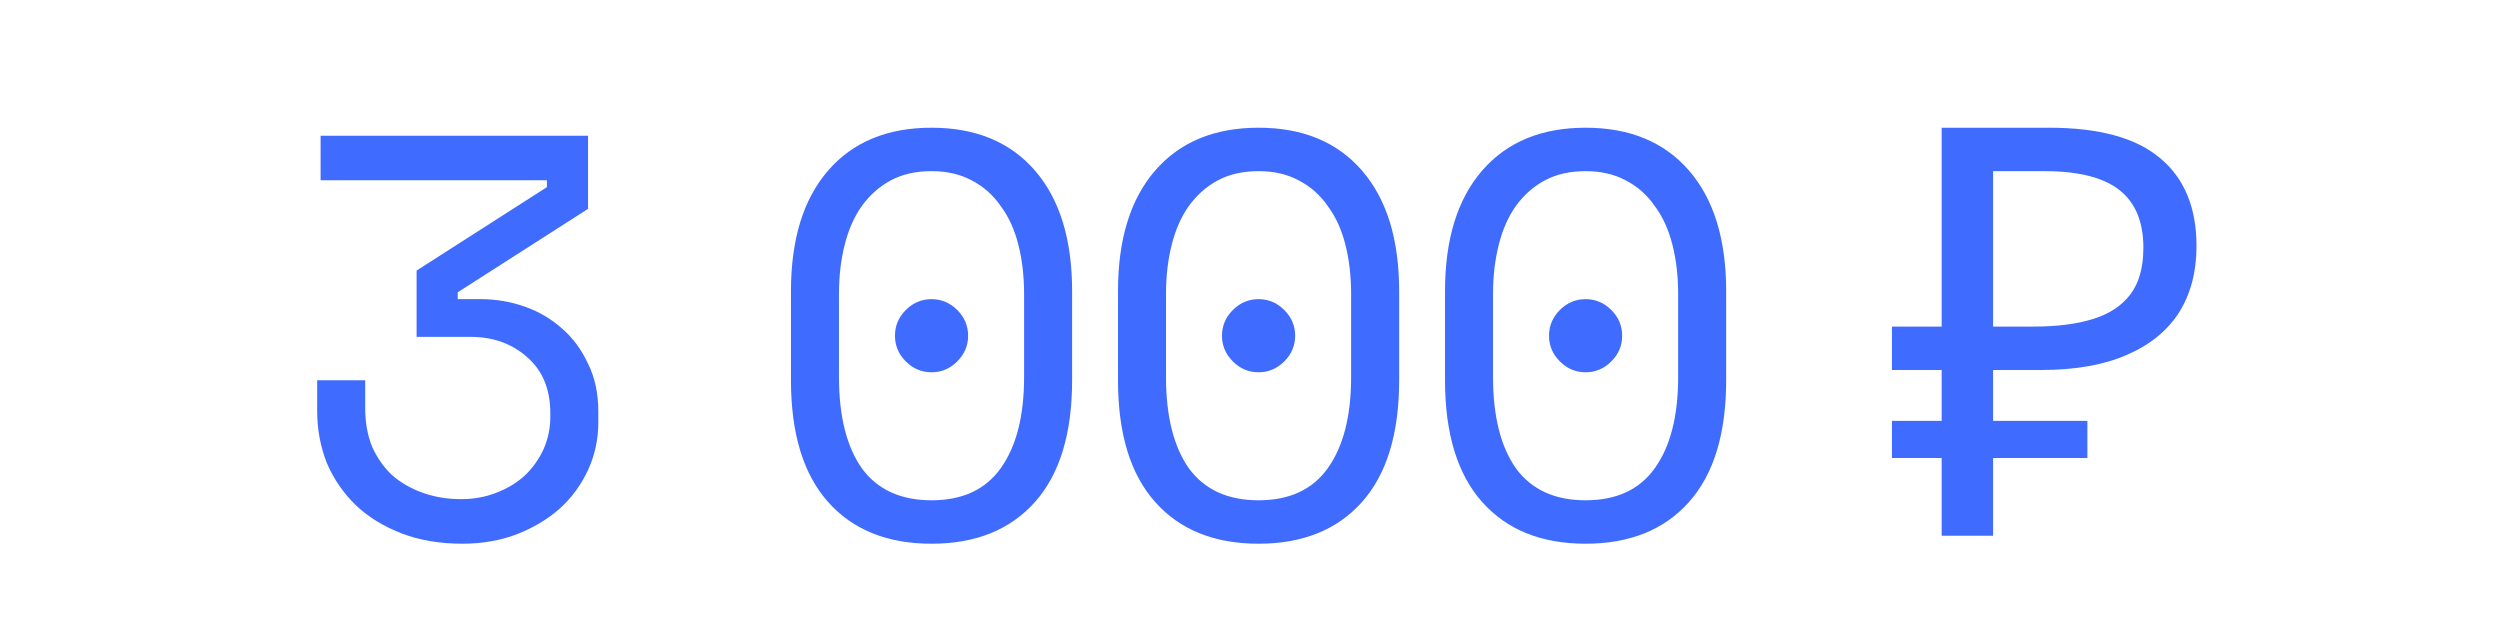 <?xml version="1.0" encoding="UTF-8"?> <svg xmlns="http://www.w3.org/2000/svg" width="140" height="35" viewBox="0 0 140 35" fill="none"><path d="M23.33 18.864V15.152L30.626 10.48V10.096H17.954V7.6H32.93V11.696L25.634 16.368V16.752H26.914C27.768 16.752 28.589 16.891 29.378 17.168C30.168 17.445 30.861 17.851 31.458 18.384C32.077 18.917 32.568 19.579 32.93 20.368C33.314 21.136 33.506 22.032 33.506 23.056V23.632C33.506 24.592 33.314 25.488 32.93 26.32C32.546 27.152 32.013 27.877 31.33 28.496C30.648 29.093 29.837 29.573 28.898 29.936C27.981 30.277 26.978 30.448 25.89 30.448C24.632 30.448 23.501 30.256 22.498 29.872C21.496 29.488 20.642 28.965 19.938 28.304C19.234 27.621 18.69 26.832 18.306 25.936C17.944 25.019 17.762 24.048 17.762 23.024V21.296H20.45V22.832C20.45 23.643 20.578 24.368 20.834 25.008C21.112 25.627 21.485 26.16 21.954 26.608C22.445 27.035 23.021 27.365 23.682 27.6C24.344 27.835 25.058 27.952 25.826 27.952C26.53 27.952 27.181 27.835 27.778 27.6C28.397 27.365 28.93 27.045 29.378 26.64C29.826 26.213 30.178 25.723 30.434 25.168C30.69 24.592 30.818 23.984 30.818 23.344V23.152C30.818 21.808 30.392 20.763 29.538 20.016C28.685 19.248 27.618 18.864 26.338 18.864H23.33ZM44.294 16.304C44.294 13.403 44.987 11.152 46.374 9.552C47.76 7.952 49.691 7.152 52.166 7.152C54.64 7.152 56.571 7.952 57.958 9.552C59.344 11.152 60.038 13.403 60.038 16.304V21.296C60.038 24.283 59.344 26.555 57.958 28.112C56.571 29.669 54.64 30.448 52.166 30.448C49.691 30.448 47.76 29.669 46.374 28.112C44.987 26.555 44.294 24.283 44.294 21.296V16.304ZM52.166 28.016C53.894 28.016 55.184 27.419 56.038 26.224C56.912 25.008 57.35 23.301 57.35 21.104V16.496C57.35 15.472 57.243 14.544 57.03 13.712C56.816 12.859 56.486 12.133 56.038 11.536C55.611 10.917 55.067 10.437 54.406 10.096C53.766 9.755 53.019 9.584 52.166 9.584C51.291 9.584 50.534 9.755 49.894 10.096C49.254 10.437 48.71 10.917 48.262 11.536C47.835 12.133 47.515 12.859 47.302 13.712C47.088 14.544 46.982 15.472 46.982 16.496V21.104C46.982 23.301 47.408 25.008 48.262 26.224C49.136 27.419 50.438 28.016 52.166 28.016ZM50.118 18.8C50.118 18.245 50.32 17.765 50.726 17.36C51.131 16.955 51.611 16.752 52.166 16.752C52.72 16.752 53.2 16.955 53.606 17.36C54.011 17.765 54.214 18.245 54.214 18.8C54.214 19.355 54.011 19.835 53.606 20.24C53.2 20.645 52.72 20.848 52.166 20.848C51.611 20.848 51.131 20.645 50.726 20.24C50.32 19.835 50.118 19.355 50.118 18.8ZM62.608 16.304C62.608 13.403 63.301 11.152 64.688 9.552C66.074 7.952 68.005 7.152 70.48 7.152C72.954 7.152 74.885 7.952 76.272 9.552C77.658 11.152 78.352 13.403 78.352 16.304V21.296C78.352 24.283 77.658 26.555 76.272 28.112C74.885 29.669 72.954 30.448 70.48 30.448C68.005 30.448 66.074 29.669 64.688 28.112C63.301 26.555 62.608 24.283 62.608 21.296V16.304ZM70.48 28.016C72.207 28.016 73.498 27.419 74.352 26.224C75.226 25.008 75.663 23.301 75.663 21.104V16.496C75.663 15.472 75.557 14.544 75.344 13.712C75.13 12.859 74.799 12.133 74.352 11.536C73.925 10.917 73.381 10.437 72.719 10.096C72.079 9.755 71.333 9.584 70.48 9.584C69.605 9.584 68.847 9.755 68.207 10.096C67.567 10.437 67.023 10.917 66.576 11.536C66.149 12.133 65.829 12.859 65.615 13.712C65.402 14.544 65.296 15.472 65.296 16.496V21.104C65.296 23.301 65.722 25.008 66.576 26.224C67.45 27.419 68.751 28.016 70.48 28.016ZM68.431 18.8C68.431 18.245 68.634 17.765 69.04 17.36C69.445 16.955 69.925 16.752 70.48 16.752C71.034 16.752 71.514 16.955 71.919 17.36C72.325 17.765 72.528 18.245 72.528 18.8C72.528 19.355 72.325 19.835 71.919 20.24C71.514 20.645 71.034 20.848 70.48 20.848C69.925 20.848 69.445 20.645 69.04 20.24C68.634 19.835 68.431 19.355 68.431 18.8ZM80.921 16.304C80.921 13.403 81.615 11.152 83.001 9.552C84.388 7.952 86.319 7.152 88.793 7.152C91.268 7.152 93.199 7.952 94.585 9.552C95.972 11.152 96.665 13.403 96.665 16.304V21.296C96.665 24.283 95.972 26.555 94.585 28.112C93.199 29.669 91.268 30.448 88.793 30.448C86.319 30.448 84.388 29.669 83.001 28.112C81.615 26.555 80.921 24.283 80.921 21.296V16.304ZM88.793 28.016C90.521 28.016 91.812 27.419 92.665 26.224C93.54 25.008 93.977 23.301 93.977 21.104V16.496C93.977 15.472 93.871 14.544 93.657 13.712C93.444 12.859 93.113 12.133 92.665 11.536C92.239 10.917 91.695 10.437 91.033 10.096C90.393 9.755 89.647 9.584 88.793 9.584C87.919 9.584 87.161 9.755 86.521 10.096C85.881 10.437 85.337 10.917 84.889 11.536C84.463 12.133 84.143 12.859 83.929 13.712C83.716 14.544 83.609 15.472 83.609 16.496V21.104C83.609 23.301 84.036 25.008 84.889 26.224C85.764 27.419 87.065 28.016 88.793 28.016ZM86.745 18.8C86.745 18.245 86.948 17.765 87.353 17.36C87.759 16.955 88.239 16.752 88.793 16.752C89.348 16.752 89.828 16.955 90.233 17.36C90.639 17.765 90.841 18.245 90.841 18.8C90.841 19.355 90.639 19.835 90.233 20.24C89.828 20.645 89.348 20.848 88.793 20.848C88.239 20.848 87.759 20.645 87.353 20.24C86.948 19.835 86.745 19.355 86.745 18.8ZM108.733 30V7.152H114.749C117.543 7.152 119.613 7.717 120.957 8.848C122.322 9.979 123.005 11.621 123.005 13.776C123.005 15.227 122.674 16.475 122.013 17.52C121.351 18.544 120.37 19.333 119.069 19.888C117.789 20.443 116.199 20.72 114.301 20.72H111.613V30H108.733ZM105.949 25.648V23.568H116.893V25.648H105.949ZM105.949 20.72V18.288H113.277V20.72H105.949ZM113.885 18.288C115.186 18.288 116.285 18.149 117.181 17.872C118.098 17.595 118.802 17.136 119.293 16.496C119.783 15.856 120.029 14.981 120.029 13.872C120.029 12.421 119.581 11.344 118.685 10.64C117.789 9.936 116.391 9.584 114.493 9.584H111.613V18.288H113.885Z" fill="#3F6BFE"></path></svg> 